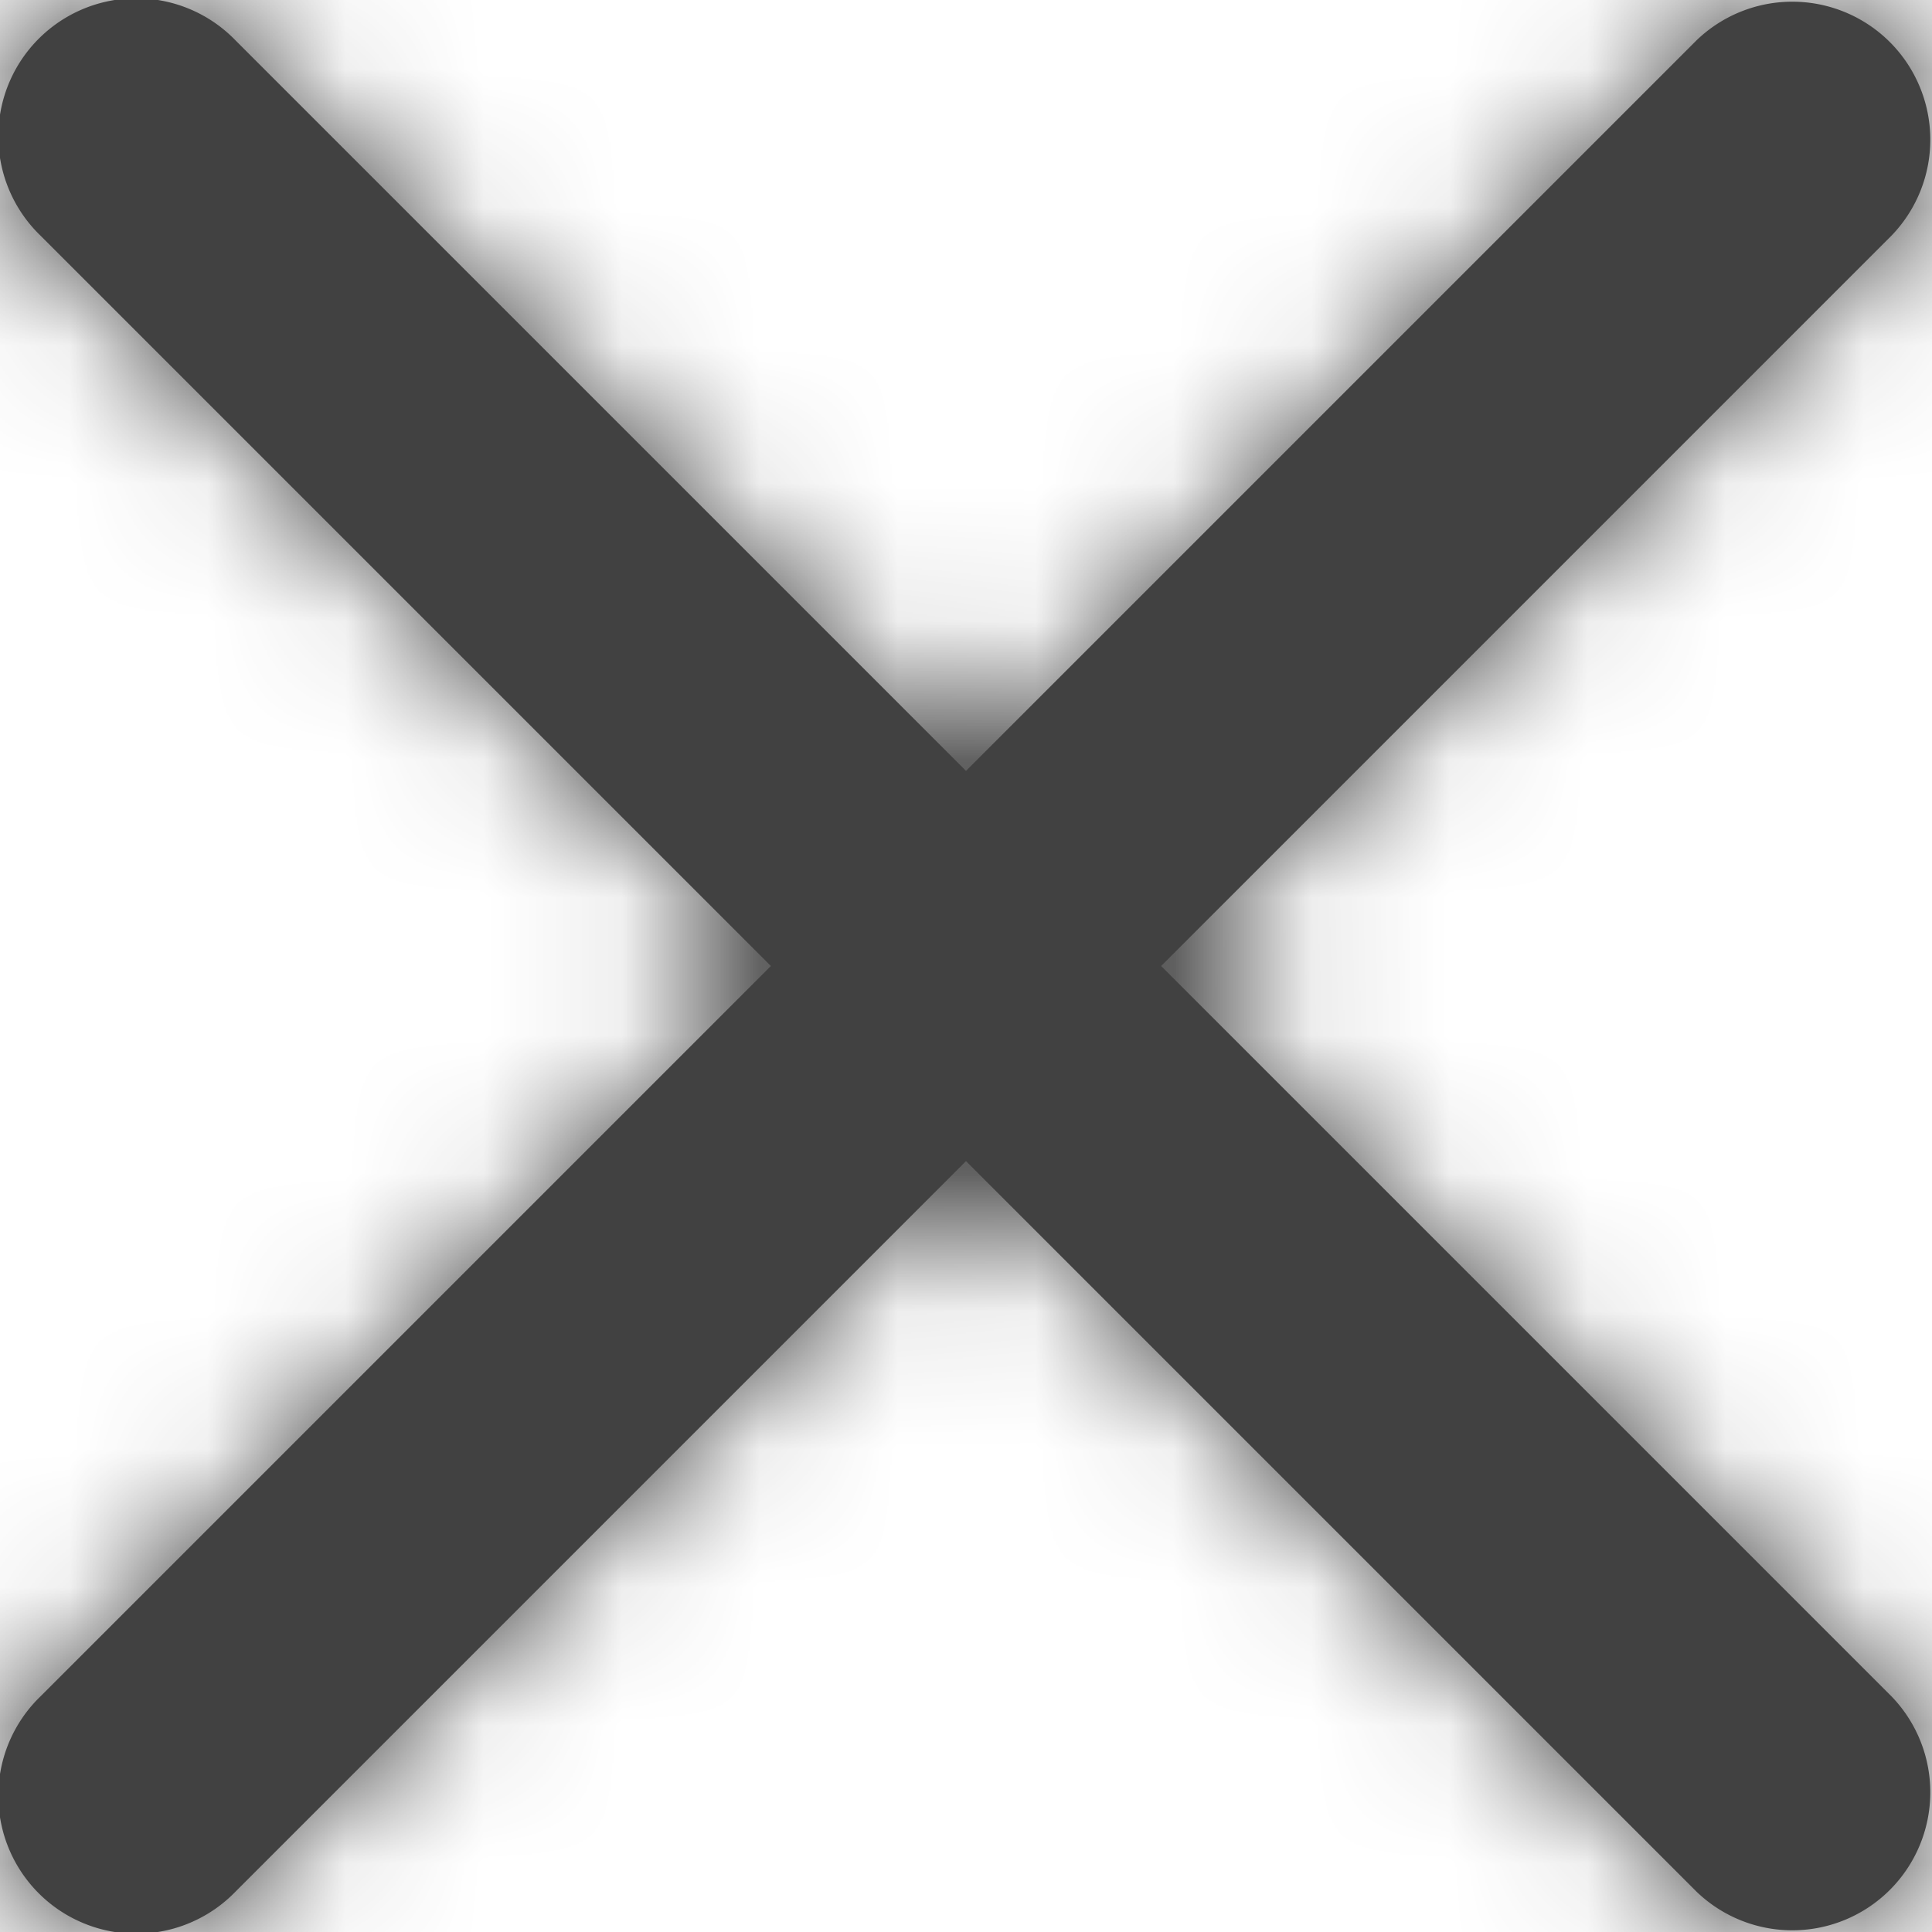 <svg width="14" height="14" xmlns="http://www.w3.org/2000/svg" xmlns:xlink="http://www.w3.org/1999/xlink"><defs><path d="M8.414 7l5.293 5.293a1 1 0 0 1-1.414 1.414L7 8.414l-5.293 5.293a1 1 0 1 1-1.414-1.414L5.586 7 .293 1.707A1 1 0 1 1 1.707.293L7 5.586 12.293.293a1 1 0 0 1 1.414 1.414L8.414 7z" id="a"/></defs><g fill="none" fill-rule="evenodd"><mask id="b" fill="#fff"><use xlink:href="#a"/></mask><use fill="#414141" fill-rule="nonzero" xlink:href="#a"/><g mask="url(#b)" fill="#414141"><path d="M-1-1h16v16H-1z"/></g></g></svg>